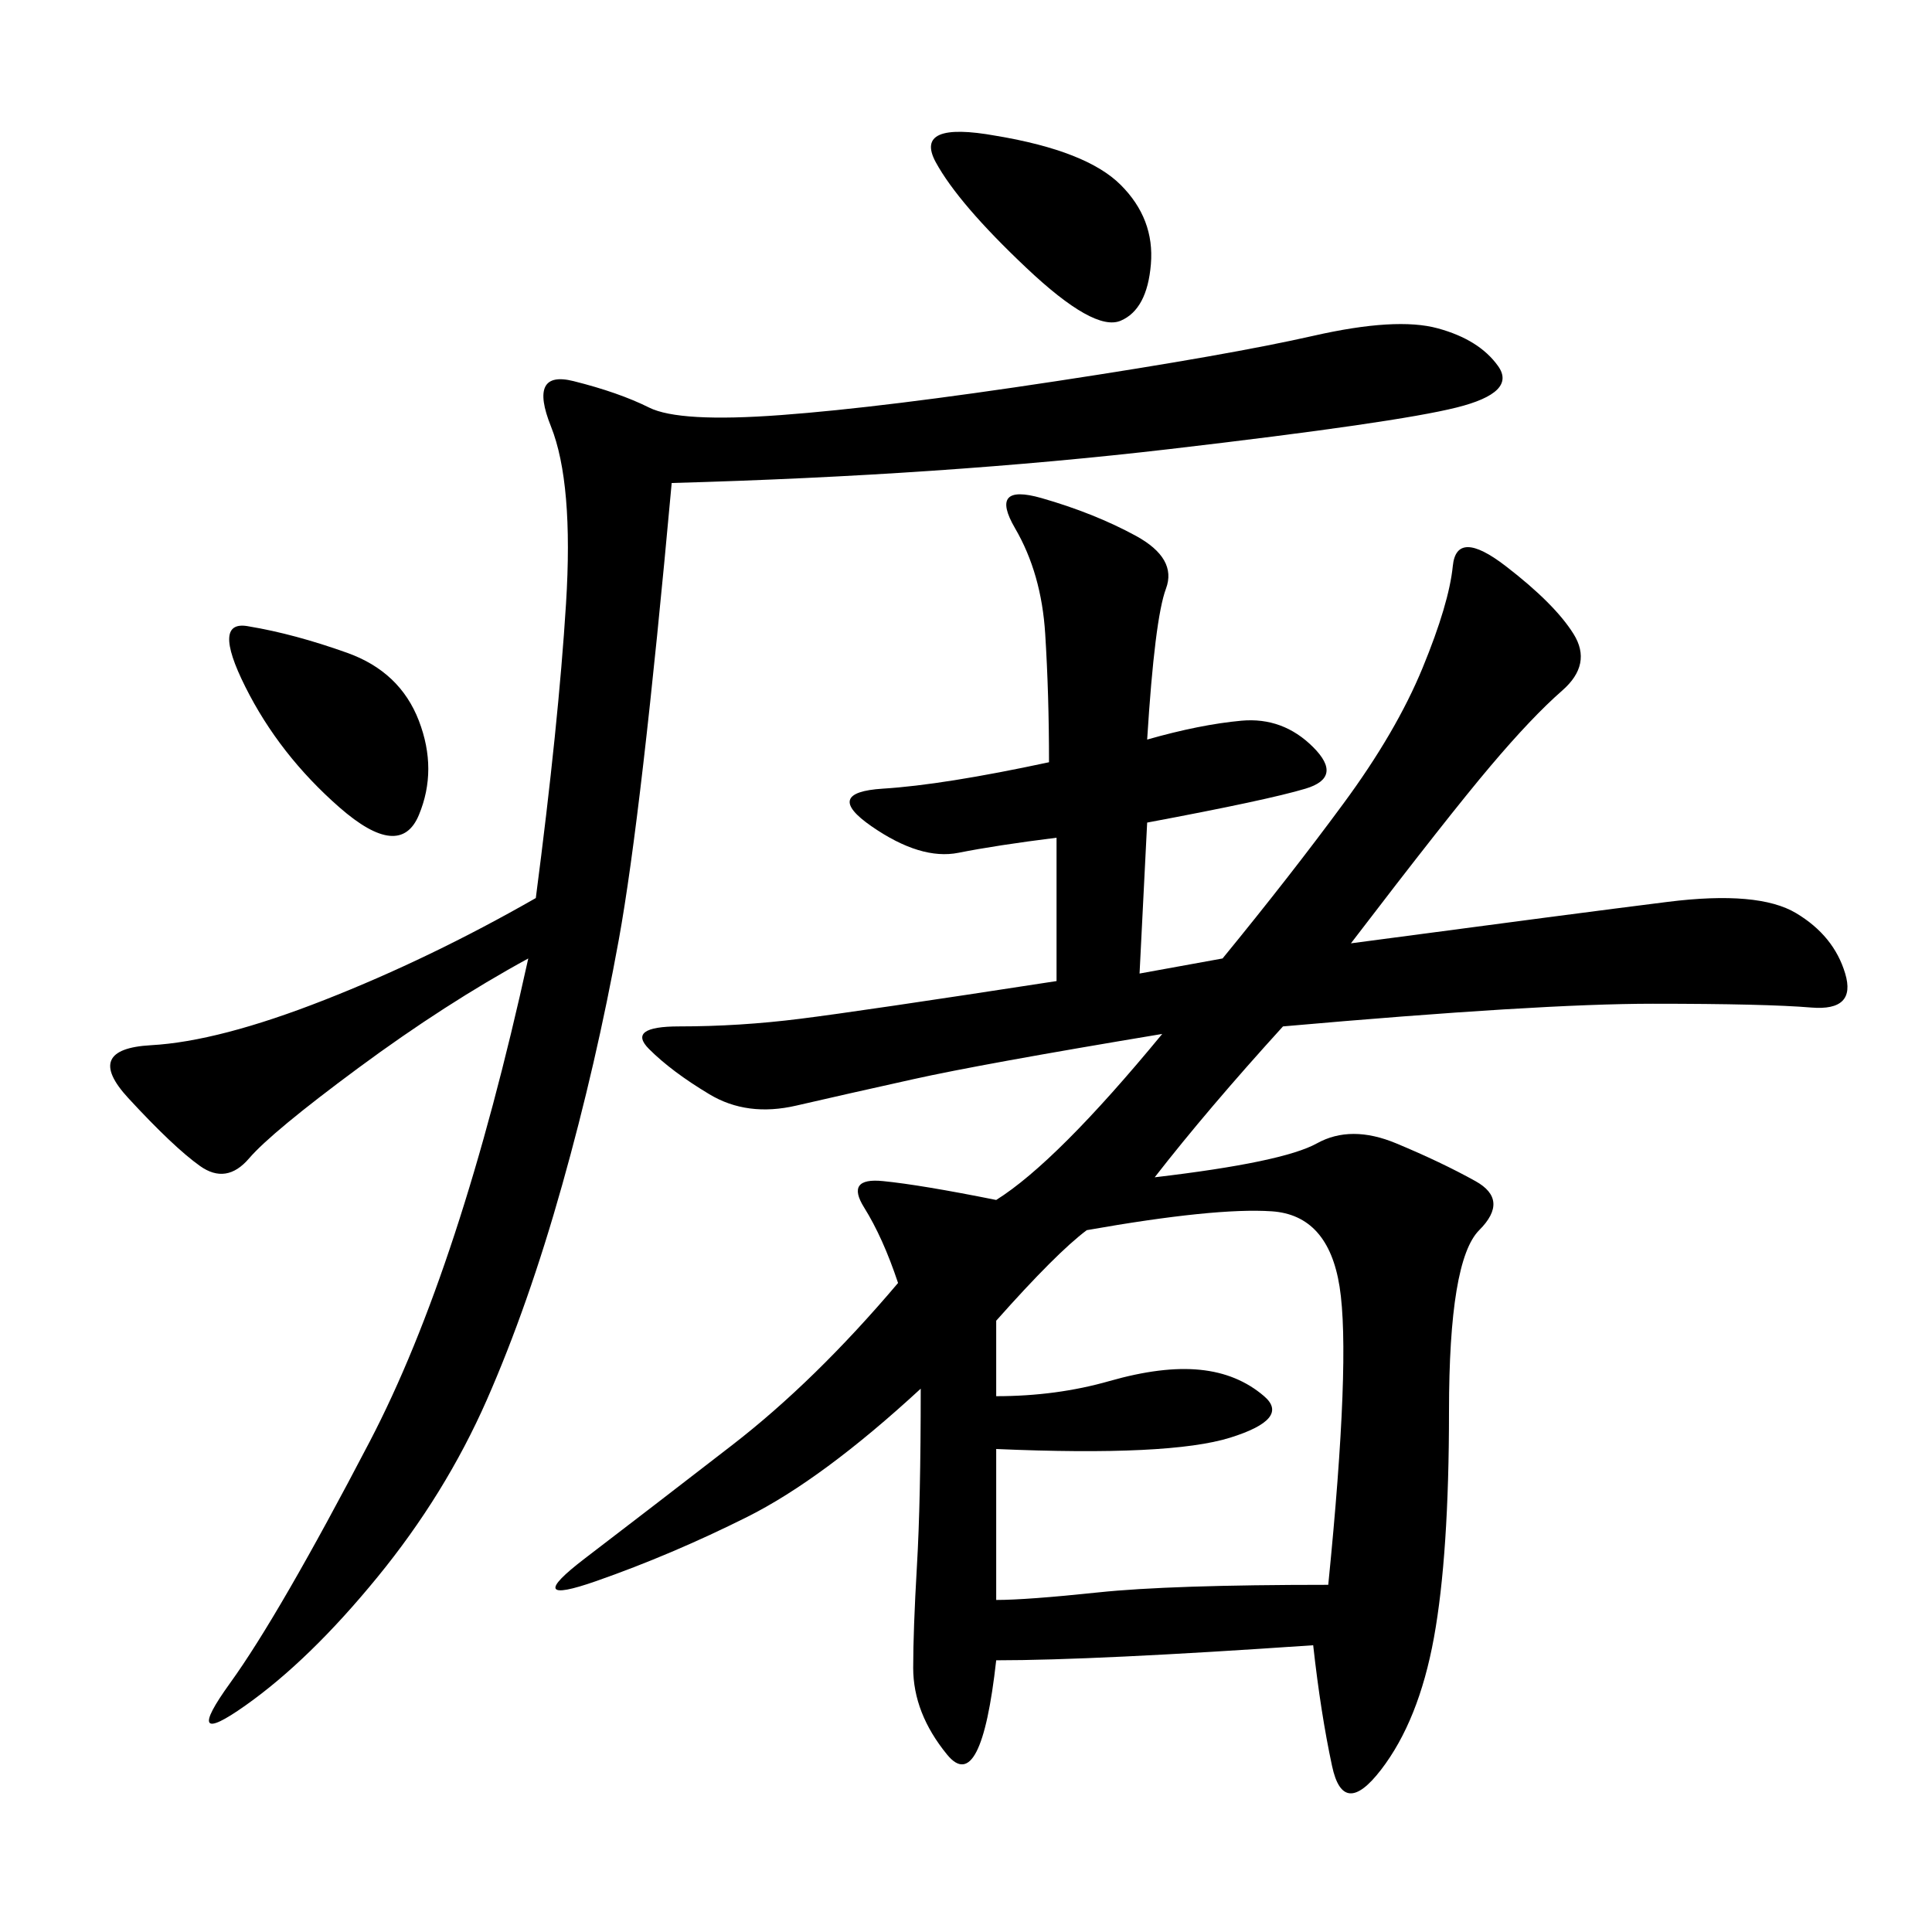 <svg xmlns="http://www.w3.org/2000/svg" xmlns:xlink="http://www.w3.org/1999/xlink" width="300" height="300"><path d="M178.13 114.84Q186.33 112.50 192.77 111.91Q199.22 111.33 203.91 116.02Q208.59 120.70 202.73 122.46Q196.88 124.22 178.13 127.73L178.13 127.73L176.95 151.17L189.84 148.83Q200.39 135.94 208.59 124.80Q216.80 113.67 220.90 103.71Q225 93.75 225.59 87.89Q226.17 82.03 233.79 87.89Q241.41 93.75 244.34 98.44Q247.27 103.13 242.58 107.23Q237.89 111.33 231.45 118.95Q225 126.56 209.77 146.48L209.77 146.48Q244.92 141.80 258.98 140.04Q273.05 138.28 278.91 141.80Q284.77 145.31 286.52 151.17Q288.28 157.03 281.25 156.45Q274.22 155.86 256.64 155.86L256.64 155.86Q239.06 155.86 199.22 159.38L199.22 159.38Q187.50 172.27 179.30 182.81L179.30 182.81Q199.22 180.47 204.49 177.54Q209.77 174.61 216.80 177.54Q223.83 180.47 229.10 183.40Q234.38 186.33 229.69 191.02Q225 195.70 225 219.14L225 219.14Q225 241.41 222.66 254.30Q220.31 267.19 214.45 274.80Q208.59 282.42 206.84 274.22Q205.08 266.02 203.91 255.47L203.91 255.47Q169.92 257.81 154.69 257.81L154.69 257.81Q152.34 278.91 147.07 272.46Q141.80 266.02 141.80 258.98L141.80 258.98Q141.80 253.13 142.38 243.16Q142.97 233.20 142.97 215.63L142.97 215.63Q127.73 229.69 116.02 235.55Q104.30 241.41 92.58 245.51Q80.86 249.61 90.82 241.99Q100.78 234.38 113.67 224.41Q126.56 214.45 139.45 199.22L139.45 199.22Q137.11 192.19 134.18 187.50Q131.25 182.81 137.11 183.40Q142.97 183.98 154.69 186.33L154.69 186.33Q164.06 180.47 180.47 160.55L180.47 160.55Q152.34 165.23 141.80 167.58Q131.25 169.92 123.63 171.68Q116.02 173.44 110.16 169.92Q104.30 166.41 100.78 162.89Q97.27 159.38 105.47 159.38L105.47 159.38Q114.84 159.38 124.22 158.20Q133.59 157.03 164.06 152.34L164.06 152.34L164.06 130.08Q154.69 131.25 148.83 132.42Q142.97 133.59 135.35 128.32Q127.73 123.05 137.11 122.46Q146.48 121.88 162.89 118.36L162.89 118.36Q162.89 107.81 162.30 98.44Q161.72 89.06 157.62 82.03Q153.52 75 161.72 77.34Q169.92 79.69 176.37 83.20Q182.81 86.72 181.05 91.41Q179.30 96.09 178.13 114.84L178.13 114.84ZM104.30 75Q99.61 126.56 96.09 145.90Q92.58 165.23 87.30 183.98Q82.03 202.73 75.59 217.38Q69.14 232.03 58.59 244.92Q48.05 257.81 38.09 264.84Q28.13 271.88 35.74 261.33Q43.36 250.78 57.42 223.83Q71.48 196.88 82.03 148.83L82.03 148.83Q69.14 155.86 55.66 165.82Q42.19 175.78 38.67 179.88Q35.16 183.98 31.05 181.05Q26.95 178.13 19.92 170.51Q12.89 162.89 23.44 162.30Q33.98 161.72 50.39 155.27Q66.80 148.83 83.20 139.45L83.20 139.45Q86.72 112.50 87.89 93.75Q89.06 75 85.55 66.21Q82.03 57.42 89.06 59.18Q96.09 60.94 100.78 63.28Q105.47 65.63 121.29 64.45Q137.11 63.28 164.06 59.18Q191.02 55.08 203.91 52.15Q216.80 49.22 223.24 50.98Q229.69 52.73 232.62 56.84Q235.55 60.94 226.17 63.28Q216.80 65.63 181.64 69.73Q146.48 73.83 104.30 75L104.30 75ZM168.75 191.02Q164.06 194.53 154.69 205.08L154.69 205.08L154.69 216.80Q164.06 216.80 172.27 214.45Q180.47 212.11 186.33 212.70Q192.19 213.28 196.29 216.80Q200.39 220.31 191.02 223.24Q181.64 226.17 154.69 225L154.69 225L154.69 248.44Q159.38 248.44 170.51 247.27Q181.64 246.09 206.25 246.09L206.25 246.09Q209.77 210.94 208.01 199.80Q206.25 188.67 197.46 188.09Q188.67 187.50 168.75 191.02L168.75 191.02ZM38.67 97.27Q45.70 98.44 53.91 101.37Q62.11 104.30 65.04 111.91Q67.97 119.53 65.04 126.56Q62.11 133.59 52.73 125.39Q43.36 117.19 38.09 106.64Q32.81 96.09 38.67 97.27L38.67 97.27ZM154.69 21.09Q168.75 23.44 174.02 28.71Q179.30 33.98 178.71 41.02Q178.13 48.05 174.02 49.80Q169.92 51.56 159.38 41.60Q148.83 31.64 145.31 25.20Q141.80 18.75 154.69 21.09L154.69 21.09Z"/></svg>
